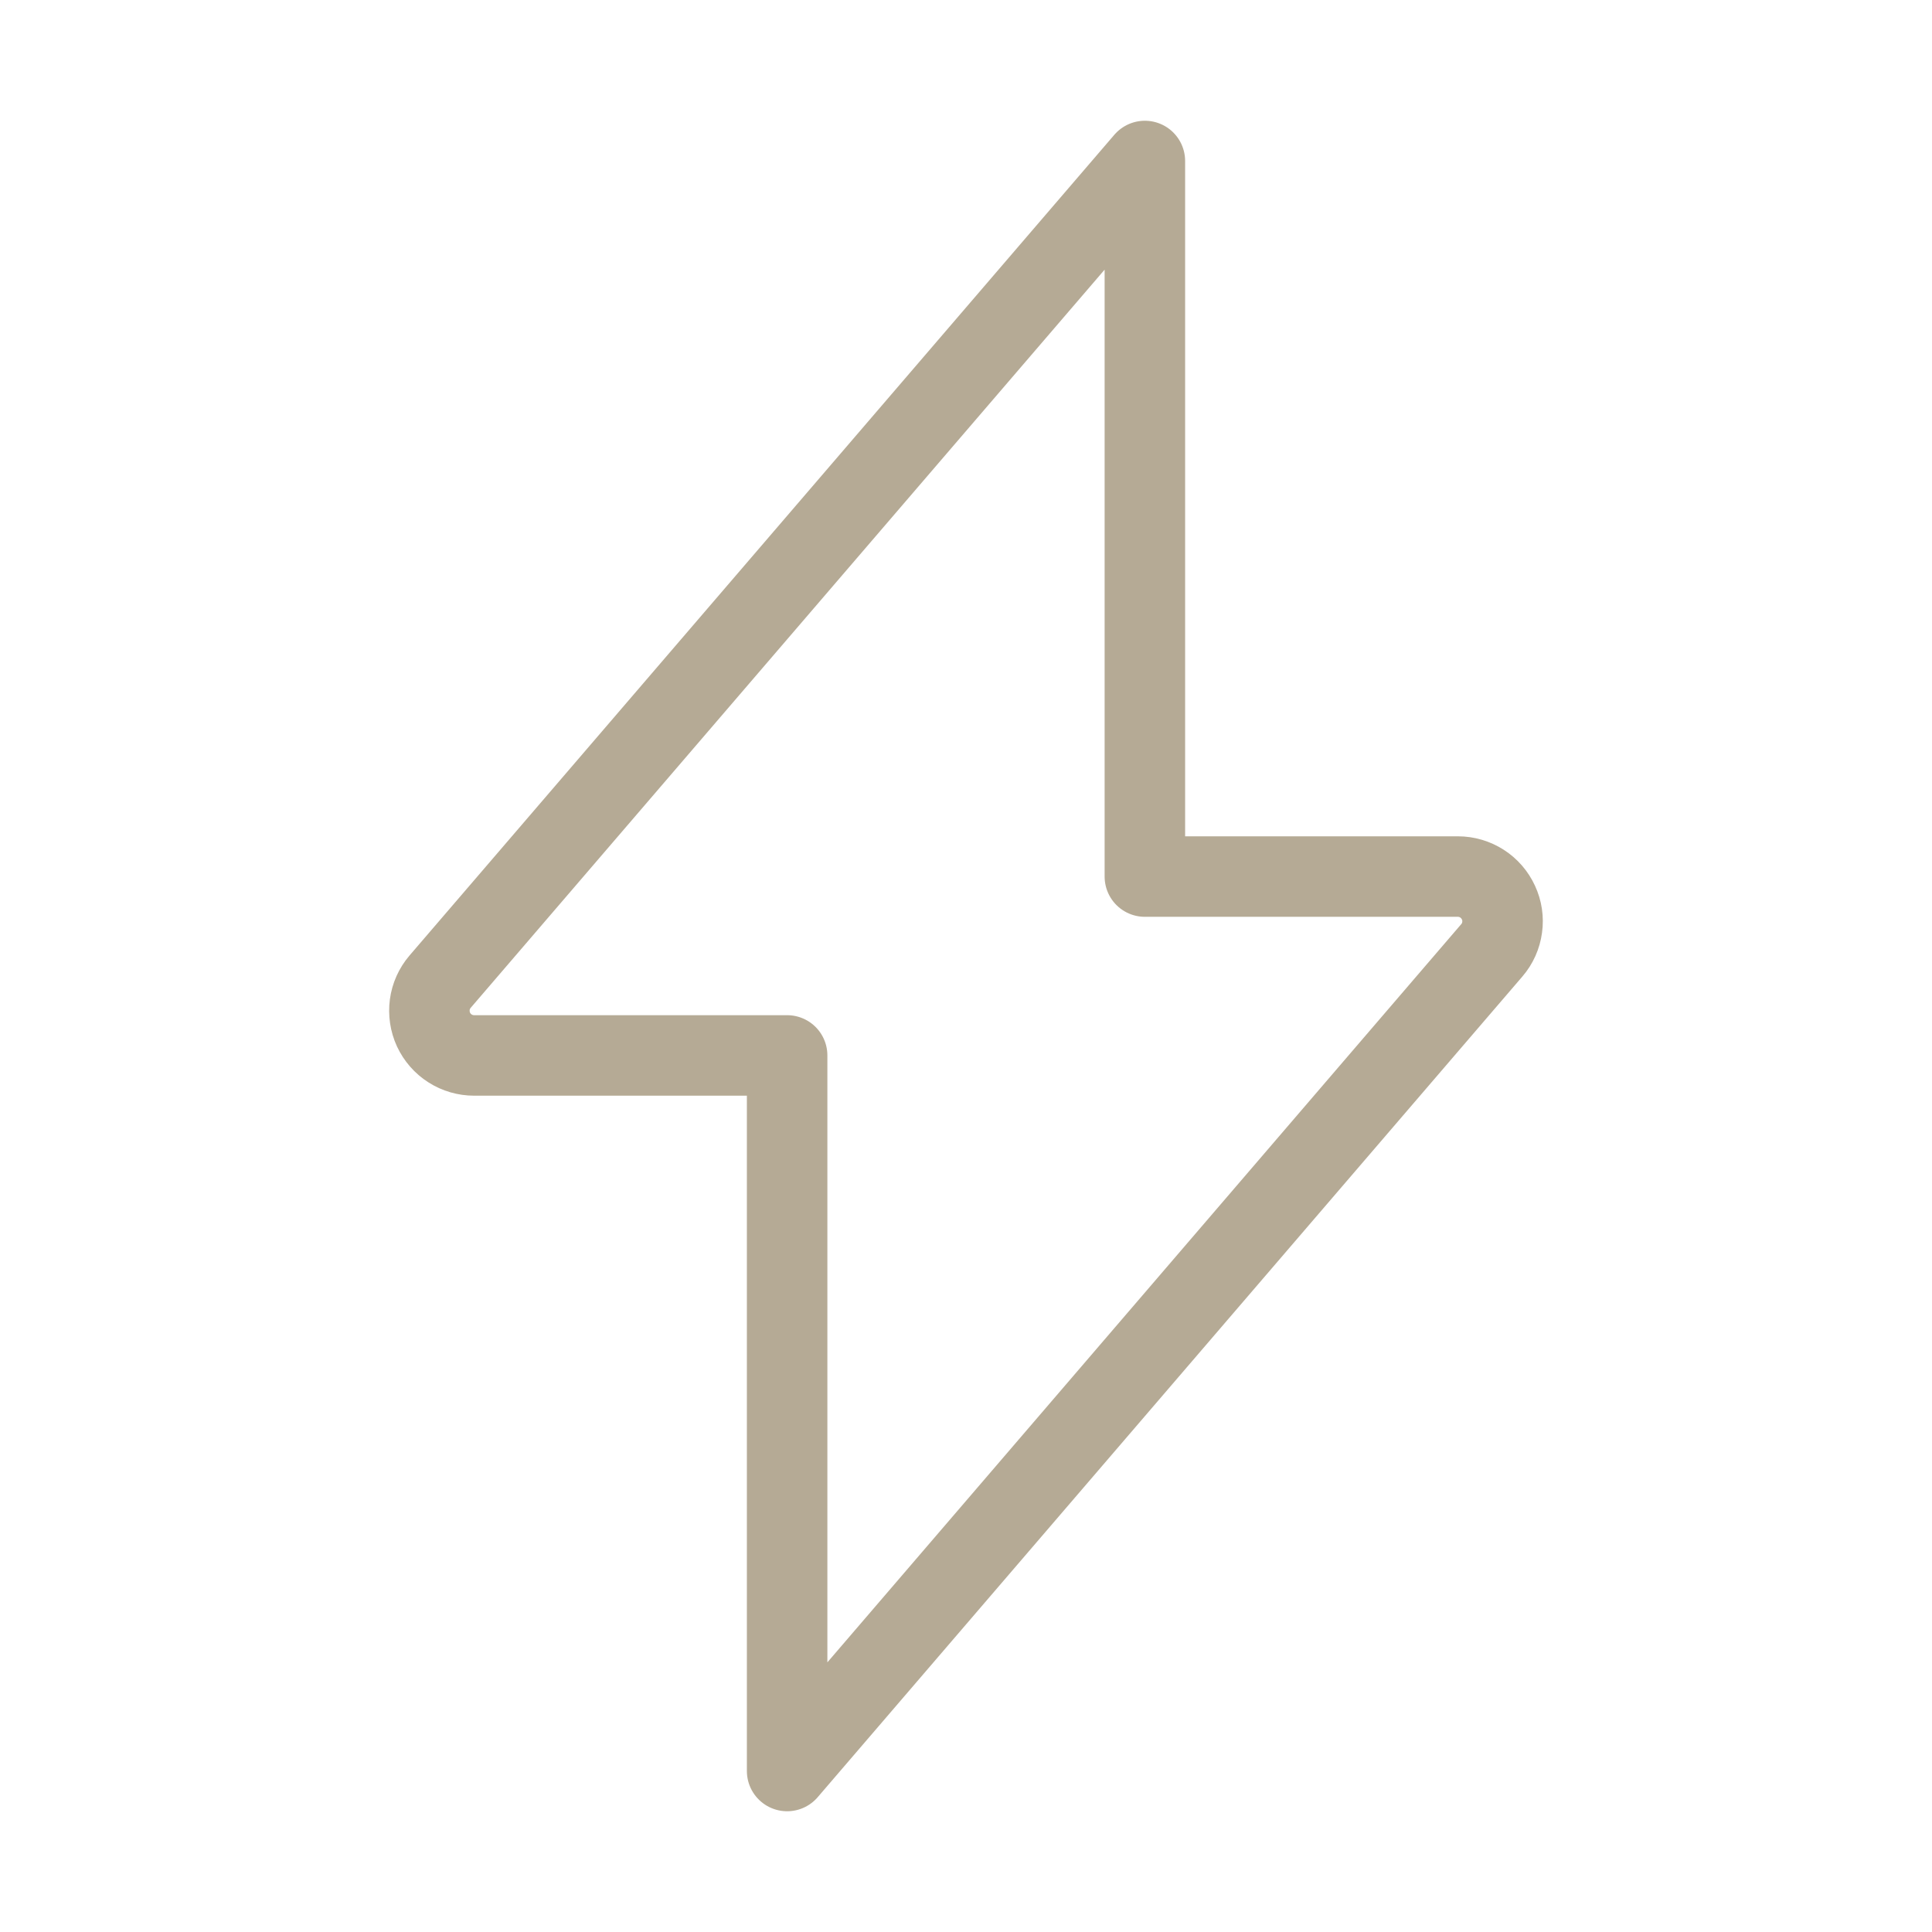 <?xml version="1.0" encoding="UTF-8"?> <svg xmlns="http://www.w3.org/2000/svg" width="24" height="24" viewBox="0 0 24 24" fill="none"><path d="M14.222 2L5.466 12.196C5.398 12.276 5.353 12.375 5.339 12.48C5.325 12.585 5.341 12.693 5.385 12.789C5.43 12.885 5.501 12.967 5.591 13.024C5.68 13.081 5.784 13.111 5.89 13.111H9.778V22L18.533 11.804C18.602 11.724 18.646 11.625 18.66 11.52C18.675 11.415 18.659 11.308 18.614 11.212C18.57 11.116 18.499 11.034 18.41 10.977C18.321 10.92 18.217 10.889 18.111 10.889H14.222V2Z" stroke="#B5AA95" stroke-linecap="round" stroke-linejoin="round"></path></svg> 